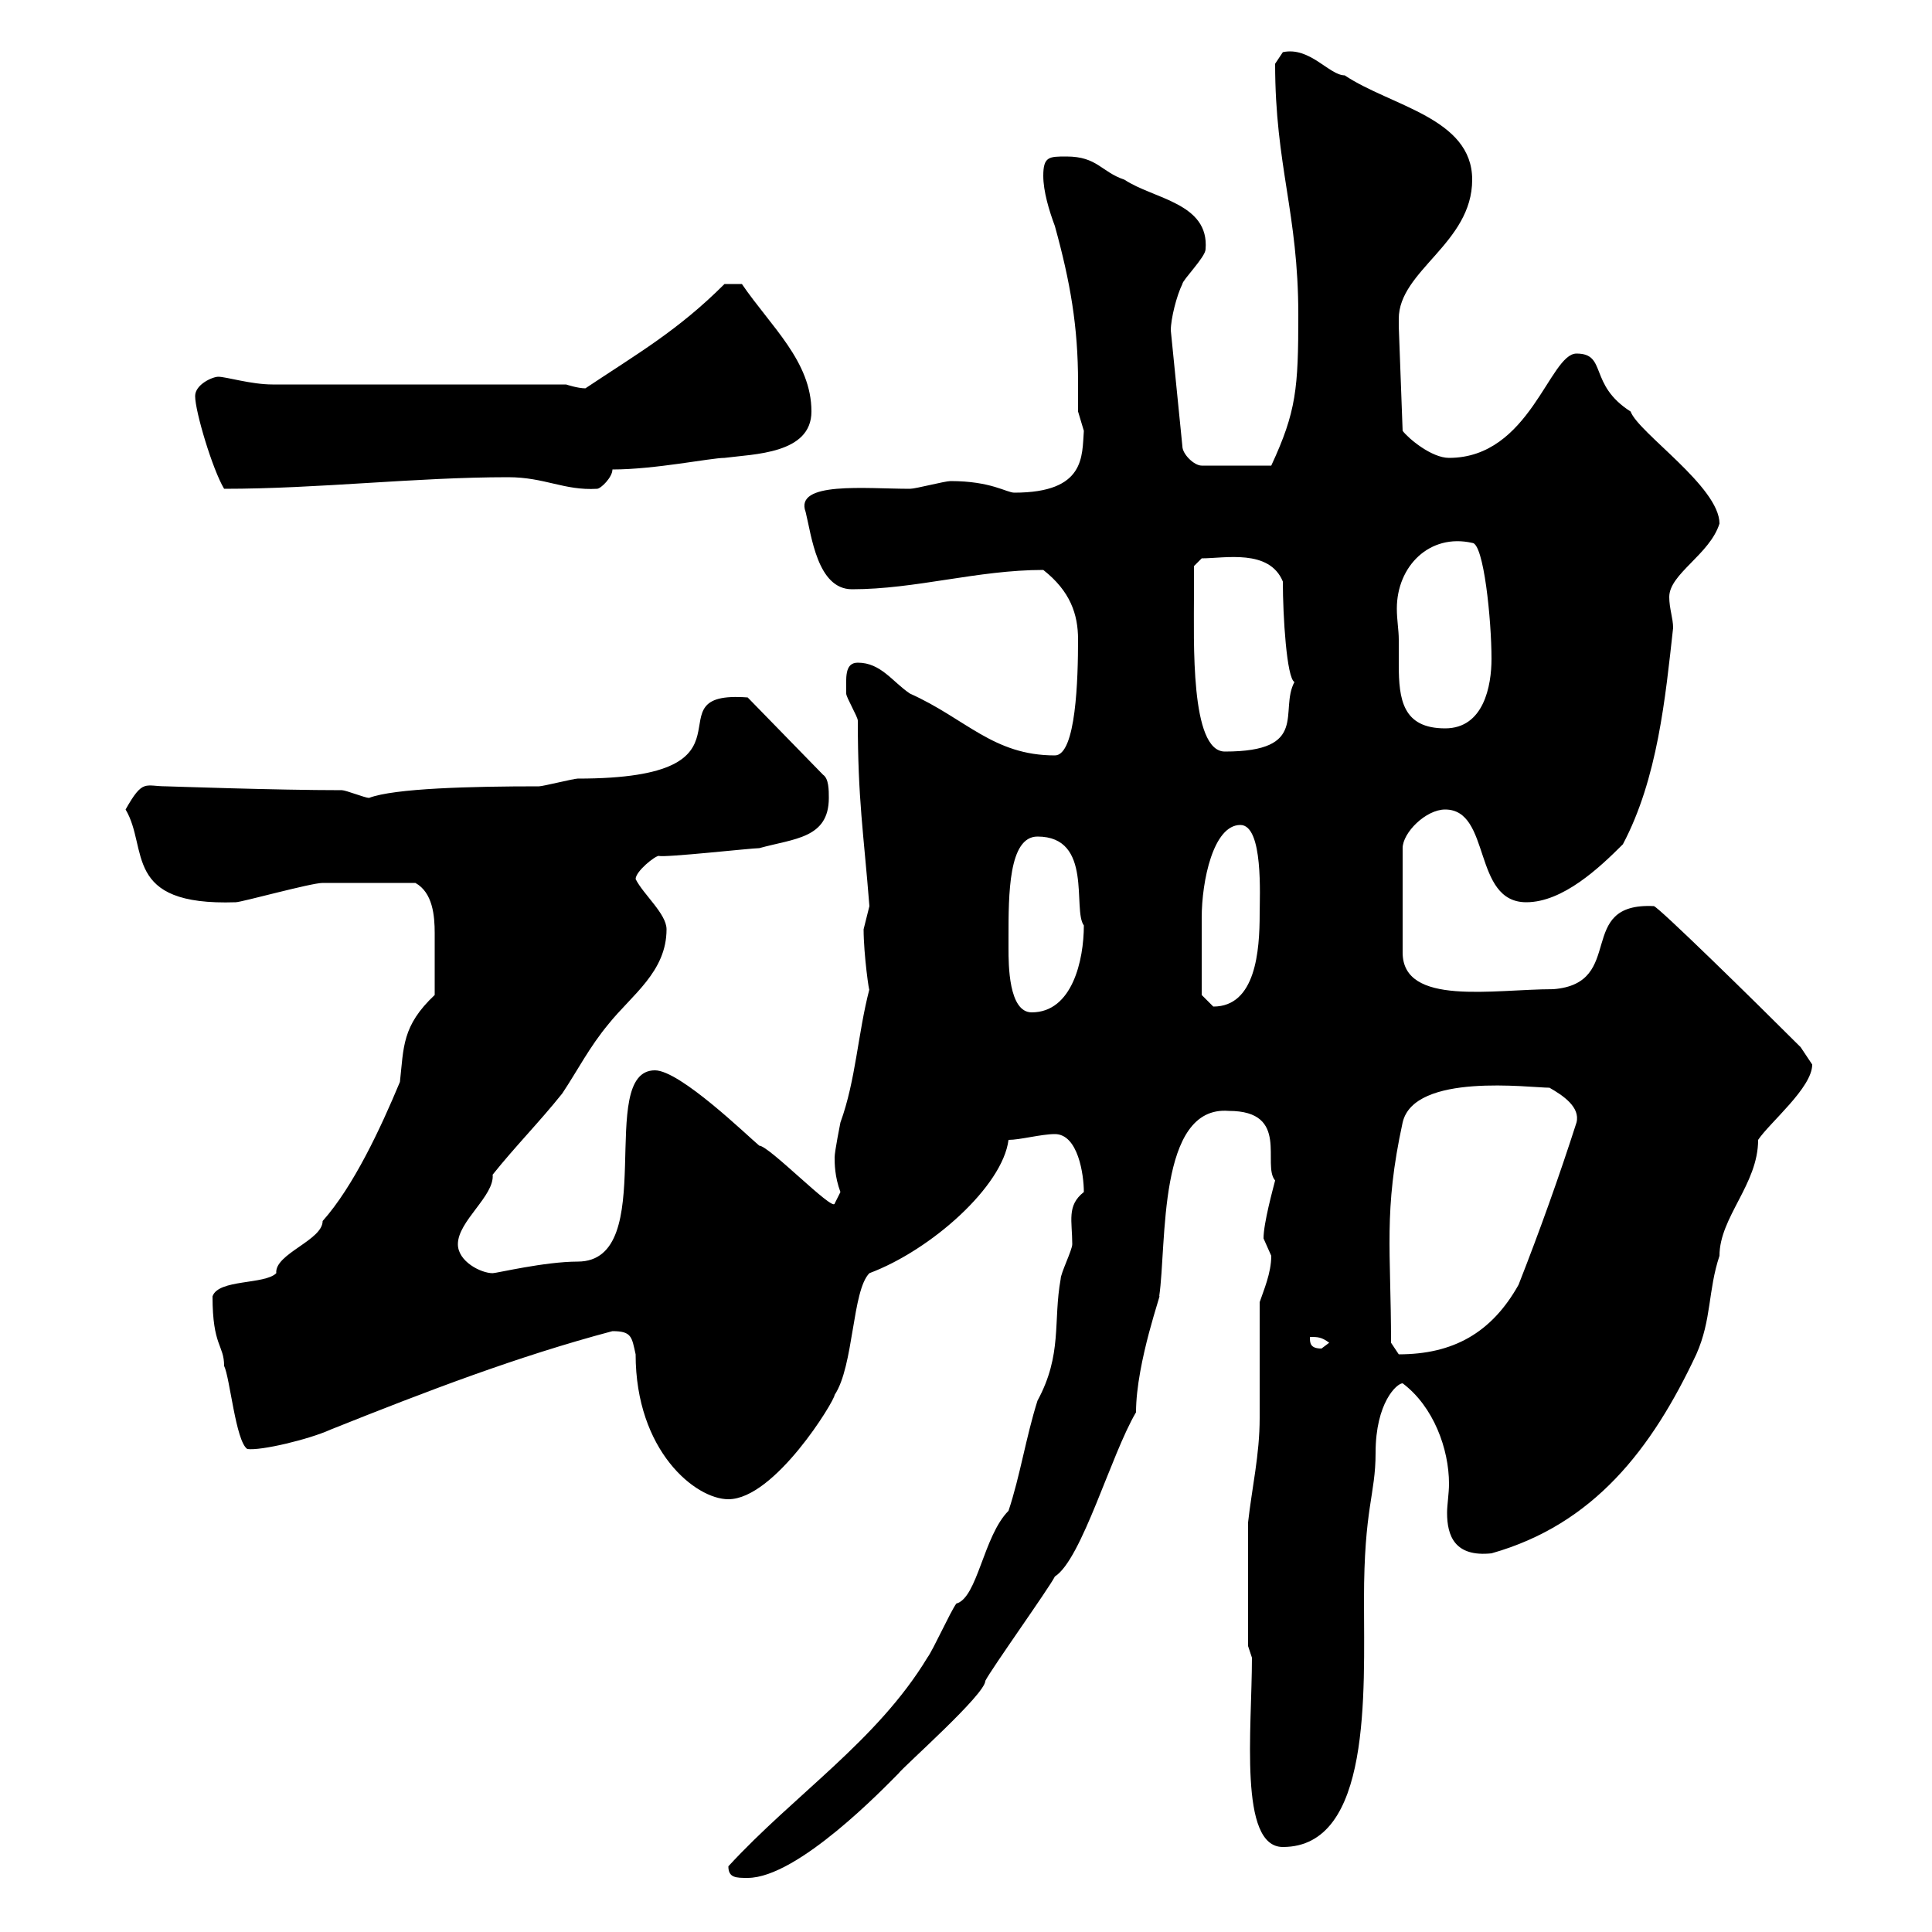 <svg xmlns="http://www.w3.org/2000/svg" xmlns:xlink="http://www.w3.org/1999/xlink" width="300" height="300"><path d="M113.10 289.80C113.10 291.60 114.30 291.60 116.10 291.60C123.90 291.60 137.40 277.50 139.50 275.40C140.40 274.20 153 263.10 153 261C153.90 259.20 162.90 246.60 163.80 244.80C168 242.10 172.50 225.90 176.40 219.30C176.40 211.50 180.60 200.10 180 201.30C181.20 193.20 179.70 171.60 190.80 172.50C200.40 172.50 195.90 180.90 198 183.30C197.70 184.50 196.20 189.90 196.20 192.30C196.20 192.30 197.40 195 197.40 195C197.40 197.70 196.20 200.40 195.60 202.20C195.60 204.90 195.60 217.50 195.60 220.20C195.60 225.90 194.40 231 193.80 236.40L193.80 255.60L194.40 257.40C194.40 268.50 192.30 286.80 199.20 286.80C213 286.80 211.80 262.80 211.80 248.40C211.80 234 213.60 232.20 213.60 225.60C213.60 217.80 216.90 214.80 217.80 214.80C222.60 218.40 225 225 225 230.40C225 231.90 224.70 233.70 224.70 234.90C224.70 238.50 225.90 241.80 231.60 241.20C247.50 236.70 256.50 225 263.40 210.30C265.80 204.90 265.20 200.40 267 195C267 189 273 183.90 273 177C274.80 174.30 281.40 168.90 281.40 165.30C281.40 165.30 279.60 162.60 279.60 162.60C272.40 155.40 257.40 140.70 256.80 140.70C244.50 140.10 252.60 152.70 241.20 153.60C231.90 153.60 217.80 156.30 217.80 147.90L217.80 131.70C217.80 129.30 221.40 125.70 224.40 125.70C231.60 125.70 228.60 140.10 237 140.10C242.70 140.10 248.40 134.70 252 131.10C257.40 120.90 258.60 108.30 259.80 97.50C259.80 96 259.20 94.50 259.20 92.70C259.20 89.10 265.50 86.10 267 81.30C267 75.60 254.40 67.20 253.20 63.90C246.60 59.70 249.60 54.90 244.80 54.90C240.60 54.90 237.60 71.10 225 71.10C222.30 71.10 218.70 68.10 217.80 66.90L217.20 50.70C217.20 50.40 217.20 50.10 217.20 49.50C217.20 42 228.60 37.80 228.60 27.90C228.60 18.30 216 16.50 208.80 11.70C206.40 11.70 203.40 7.20 199.20 8.10L198 9.90C198 25.80 201.60 33 201.60 48.90C201.60 60.30 201.30 63.90 197.40 72.30L186.60 72.30C185.40 72.30 183.60 70.50 183.60 69.30L181.80 51.30C181.80 49.50 182.70 45.90 183.60 44.10C183.60 43.50 187.20 39.90 187.20 38.70C187.80 31.50 179.10 30.90 174.60 27.90C171 26.70 170.40 24.30 165.60 24.30C162.90 24.30 162 24.30 162 27.30C162 29.70 162.90 32.70 163.80 35.10C166.20 43.80 167.40 50.70 167.40 59.40C167.40 60.90 167.40 62.70 167.40 63.90C167.40 63.90 168.30 66.90 168.30 66.90C168 70.80 168.60 76.50 157.50 76.50C156.30 76.50 153.90 74.70 147.60 74.70C146.70 74.70 142.20 75.90 141.30 75.90C134.40 75.90 123.30 74.70 125.10 79.50C126 83.10 126.90 91.50 132.30 91.50C142.20 91.50 151.80 88.50 162 88.50C166.20 91.80 167.40 95.40 167.40 99.30C167.40 105.30 167.10 117.30 163.80 117.30C154.20 117.30 150 111.60 141.30 107.70C138.60 105.90 136.80 102.90 133.20 102.90C131.10 102.90 131.40 105.30 131.40 107.70C131.40 108.30 133.20 111.30 133.20 111.90C133.20 124.20 134.10 129.30 135 140.70C135 140.70 134.10 144.30 134.10 144.30C134.10 148.20 135 154.50 135 153.60C133.20 160.50 132.90 167.70 130.50 174.30C130.50 174.30 129.60 178.80 129.60 179.70C129.60 180.60 129.60 182.70 130.50 185.10C130.50 185.10 129.60 186.90 129.60 186.90C129.30 188.10 119.40 177.90 117.90 177.90C116.10 176.40 105.60 166.20 101.70 166.20C92.40 166.20 102.60 195.90 89.70 195.90C84.60 195.90 77.10 197.70 76.50 197.70C74.70 197.70 71.10 195.90 71.10 193.20C71.10 189.60 76.80 185.70 76.50 182.40C80.10 177.90 83.70 174.30 87.30 169.80C89.70 166.20 91.50 162.60 94.50 159C98.10 154.50 103.50 150.90 103.50 144.30C103.50 141.90 99.90 138.90 98.70 136.50C98.70 135.30 101.70 132.90 102.30 132.90C103.20 133.20 116.70 131.70 117.90 131.70C123.30 130.20 128.70 130.20 128.70 123.90C128.70 122.70 128.70 120.90 127.80 120.30L116.10 108.30C100.20 107.10 120 120.90 89.70 120.90C89.10 120.90 84.30 122.10 83.70 122.10C73.20 122.10 61.20 122.40 57.30 123.90C56.70 123.90 53.70 122.70 53.10 122.70C42.90 122.70 26.10 122.10 25.80 122.10C22.50 122.10 22.20 120.90 19.50 125.70C23.10 131.70 18.90 140.70 36.60 140.10C37.50 140.10 48.30 137.10 50.10 137.10C52.80 137.10 59.40 137.10 64.50 137.10C67.20 138.60 67.50 142.20 67.50 144.90C67.50 147.30 67.50 151.50 67.50 154.50C62.40 159.30 62.70 162.60 62.10 168C59.10 175.20 54.90 184.20 50.10 189.60C50.10 192.60 42.60 194.70 42.90 197.70C41.10 199.50 33.90 198.60 33 201.30C33 209.10 34.80 208.80 34.80 212.10C35.70 213.90 36.60 223.80 38.40 225C40.50 225.30 48 223.50 51.30 222C66.30 216 80.40 210.60 95.10 206.70C98.10 206.70 98.10 207.60 98.70 210.30C98.70 225.30 108 232.80 113.10 232.80C120.30 232.80 129.60 217.50 129.60 216.60C132.60 212.10 132.30 200.40 135 197.70C144.60 194.10 155.70 184.20 156.60 177C158.40 177 161.70 176.10 163.80 176.10C167.40 176.10 168.30 182.40 168.30 185.10C165.60 187.20 166.50 189.60 166.50 193.20C166.50 194.10 164.70 197.70 164.70 198.60C163.50 205.20 165 210.30 161.10 217.50C159.30 223.20 158.40 229.20 156.60 234.60C152.70 238.50 151.80 248.10 148.50 249C147.60 250.20 144.90 256.20 144 257.40C136.20 270.30 123.30 278.70 113.10 289.80ZM216 208.50C216 194.10 214.80 188.10 217.80 174.30C219.60 166.50 237.60 168.90 240.60 168.90C242.70 170.10 245.40 171.90 244.80 174.30C242.10 182.70 239.10 191.10 235.80 199.50C231.60 207 225.60 210.30 217.20 210.30C217.20 210.30 216 208.50 216 208.50ZM203.40 207.60C204.60 207.60 205.20 207.60 206.40 208.50C206.40 208.50 205.20 209.40 205.20 209.40C203.40 209.40 203.40 208.50 203.40 207.60ZM156.60 147.30C156.60 147.30 156.60 145.50 156.60 145.50C156.60 138.90 156.60 129.90 161.10 129.90C169.80 129.90 166.50 141.30 168.30 143.70C168.30 149.10 166.50 157.20 160.20 157.20C156.60 157.20 156.60 149.70 156.60 147.30ZM186.60 154.50C186.60 150.90 186.60 145.80 186.60 142.50C186.60 136.80 188.40 128.10 192.60 128.10C196.20 128.10 195.60 139.20 195.60 141.90C195.60 147.60 195 156.30 188.40 156.30C188.40 156.30 186.60 154.50 186.60 154.50ZM185.40 92.10C185.40 91.50 185.40 87.90 185.40 87.90L186.60 86.70C190.20 86.70 197.10 85.20 199.20 90.30C199.20 95.70 199.80 105.30 201 105.90C198.60 110.40 203.40 116.70 190.20 116.70C184.80 116.70 185.40 99.60 185.40 92.10ZM217.20 99.30C217.20 97.80 216.90 96.30 216.90 94.50C216.90 87.90 222 82.80 228.60 84.30C230.40 84.30 231.60 96.30 231.60 102.30C231.60 106.50 230.40 113.10 224.40 113.10C217.80 113.10 217.20 108.60 217.20 103.20C217.20 102.30 217.20 100.80 217.20 99.30ZM30.30 61.50C30.30 63.90 33 72.90 34.80 75.90C49.50 75.90 64.50 74.10 78.90 74.10C84.60 74.10 87.60 76.20 92.70 75.90C93.30 75.90 95.10 74.10 95.10 72.90C101.70 72.90 110.40 71.10 112.50 71.10C117 70.50 126 70.50 126 63.90C126 56.10 119.70 50.70 115.20 44.10L112.50 44.10C105.30 51.30 99 54.90 90.90 60.30C89.70 60.30 87.90 59.70 87.90 59.70L42.30 59.70C39 59.70 35.10 58.50 33.90 58.50C33 58.50 30.30 59.70 30.30 61.50Z"/></svg>